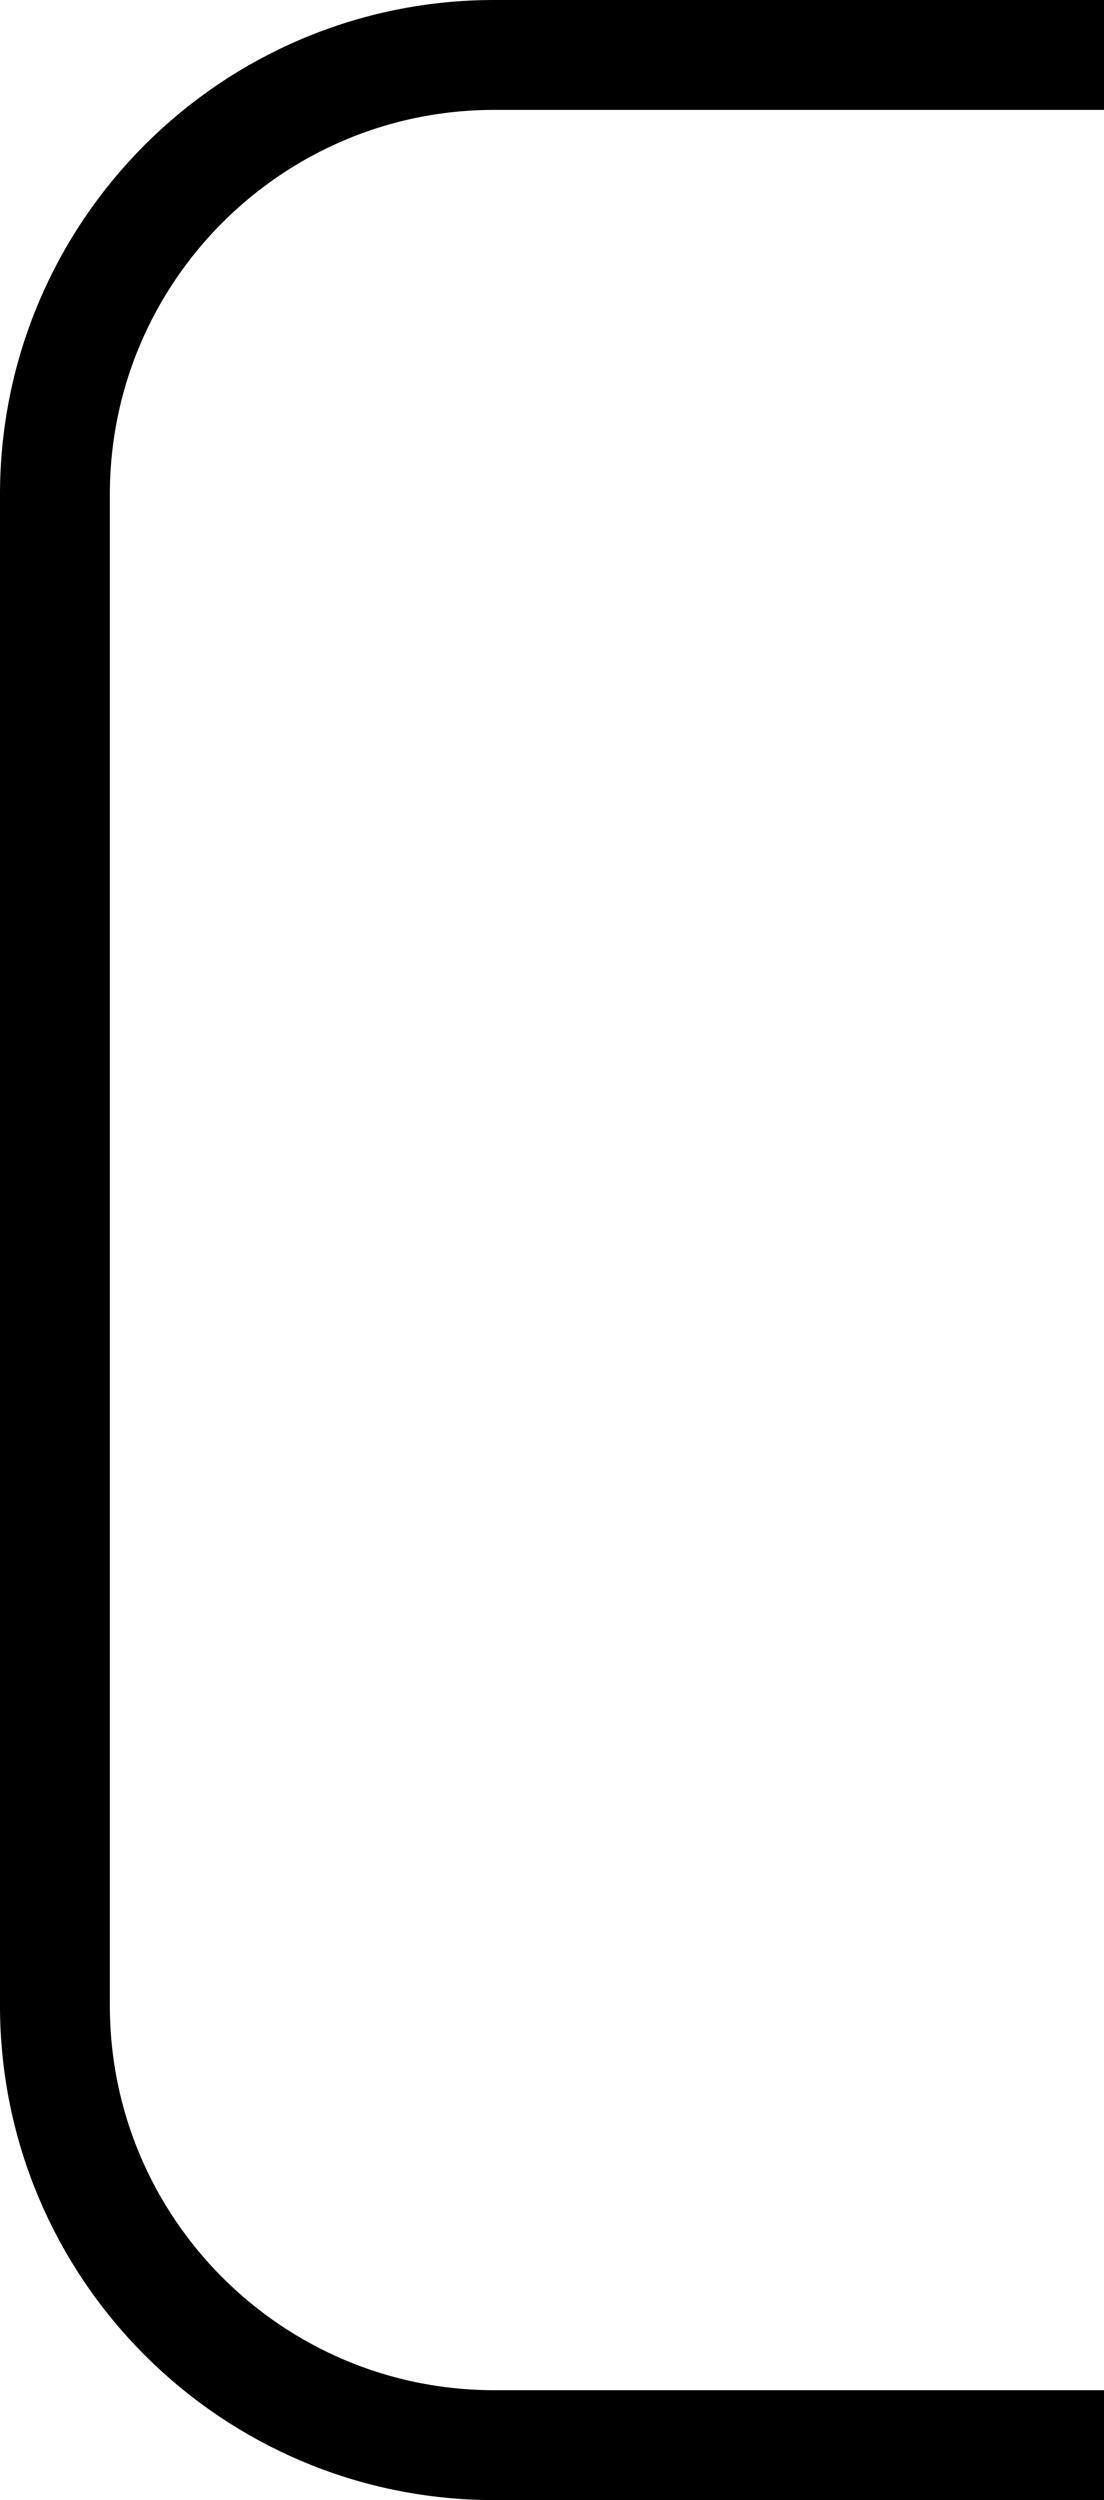 <?xml version="1.0" encoding="UTF-8"?> <svg xmlns="http://www.w3.org/2000/svg" width="201" height="455" viewBox="0 0 201 455" fill="none"><path d="M330 10L90 10C45.817 10 10 45.817 10 90L10 245.654L10 365C10 409.183 45.817 445 90 445L267.308 445" stroke="#000000" stroke-width="20"></path></svg> 